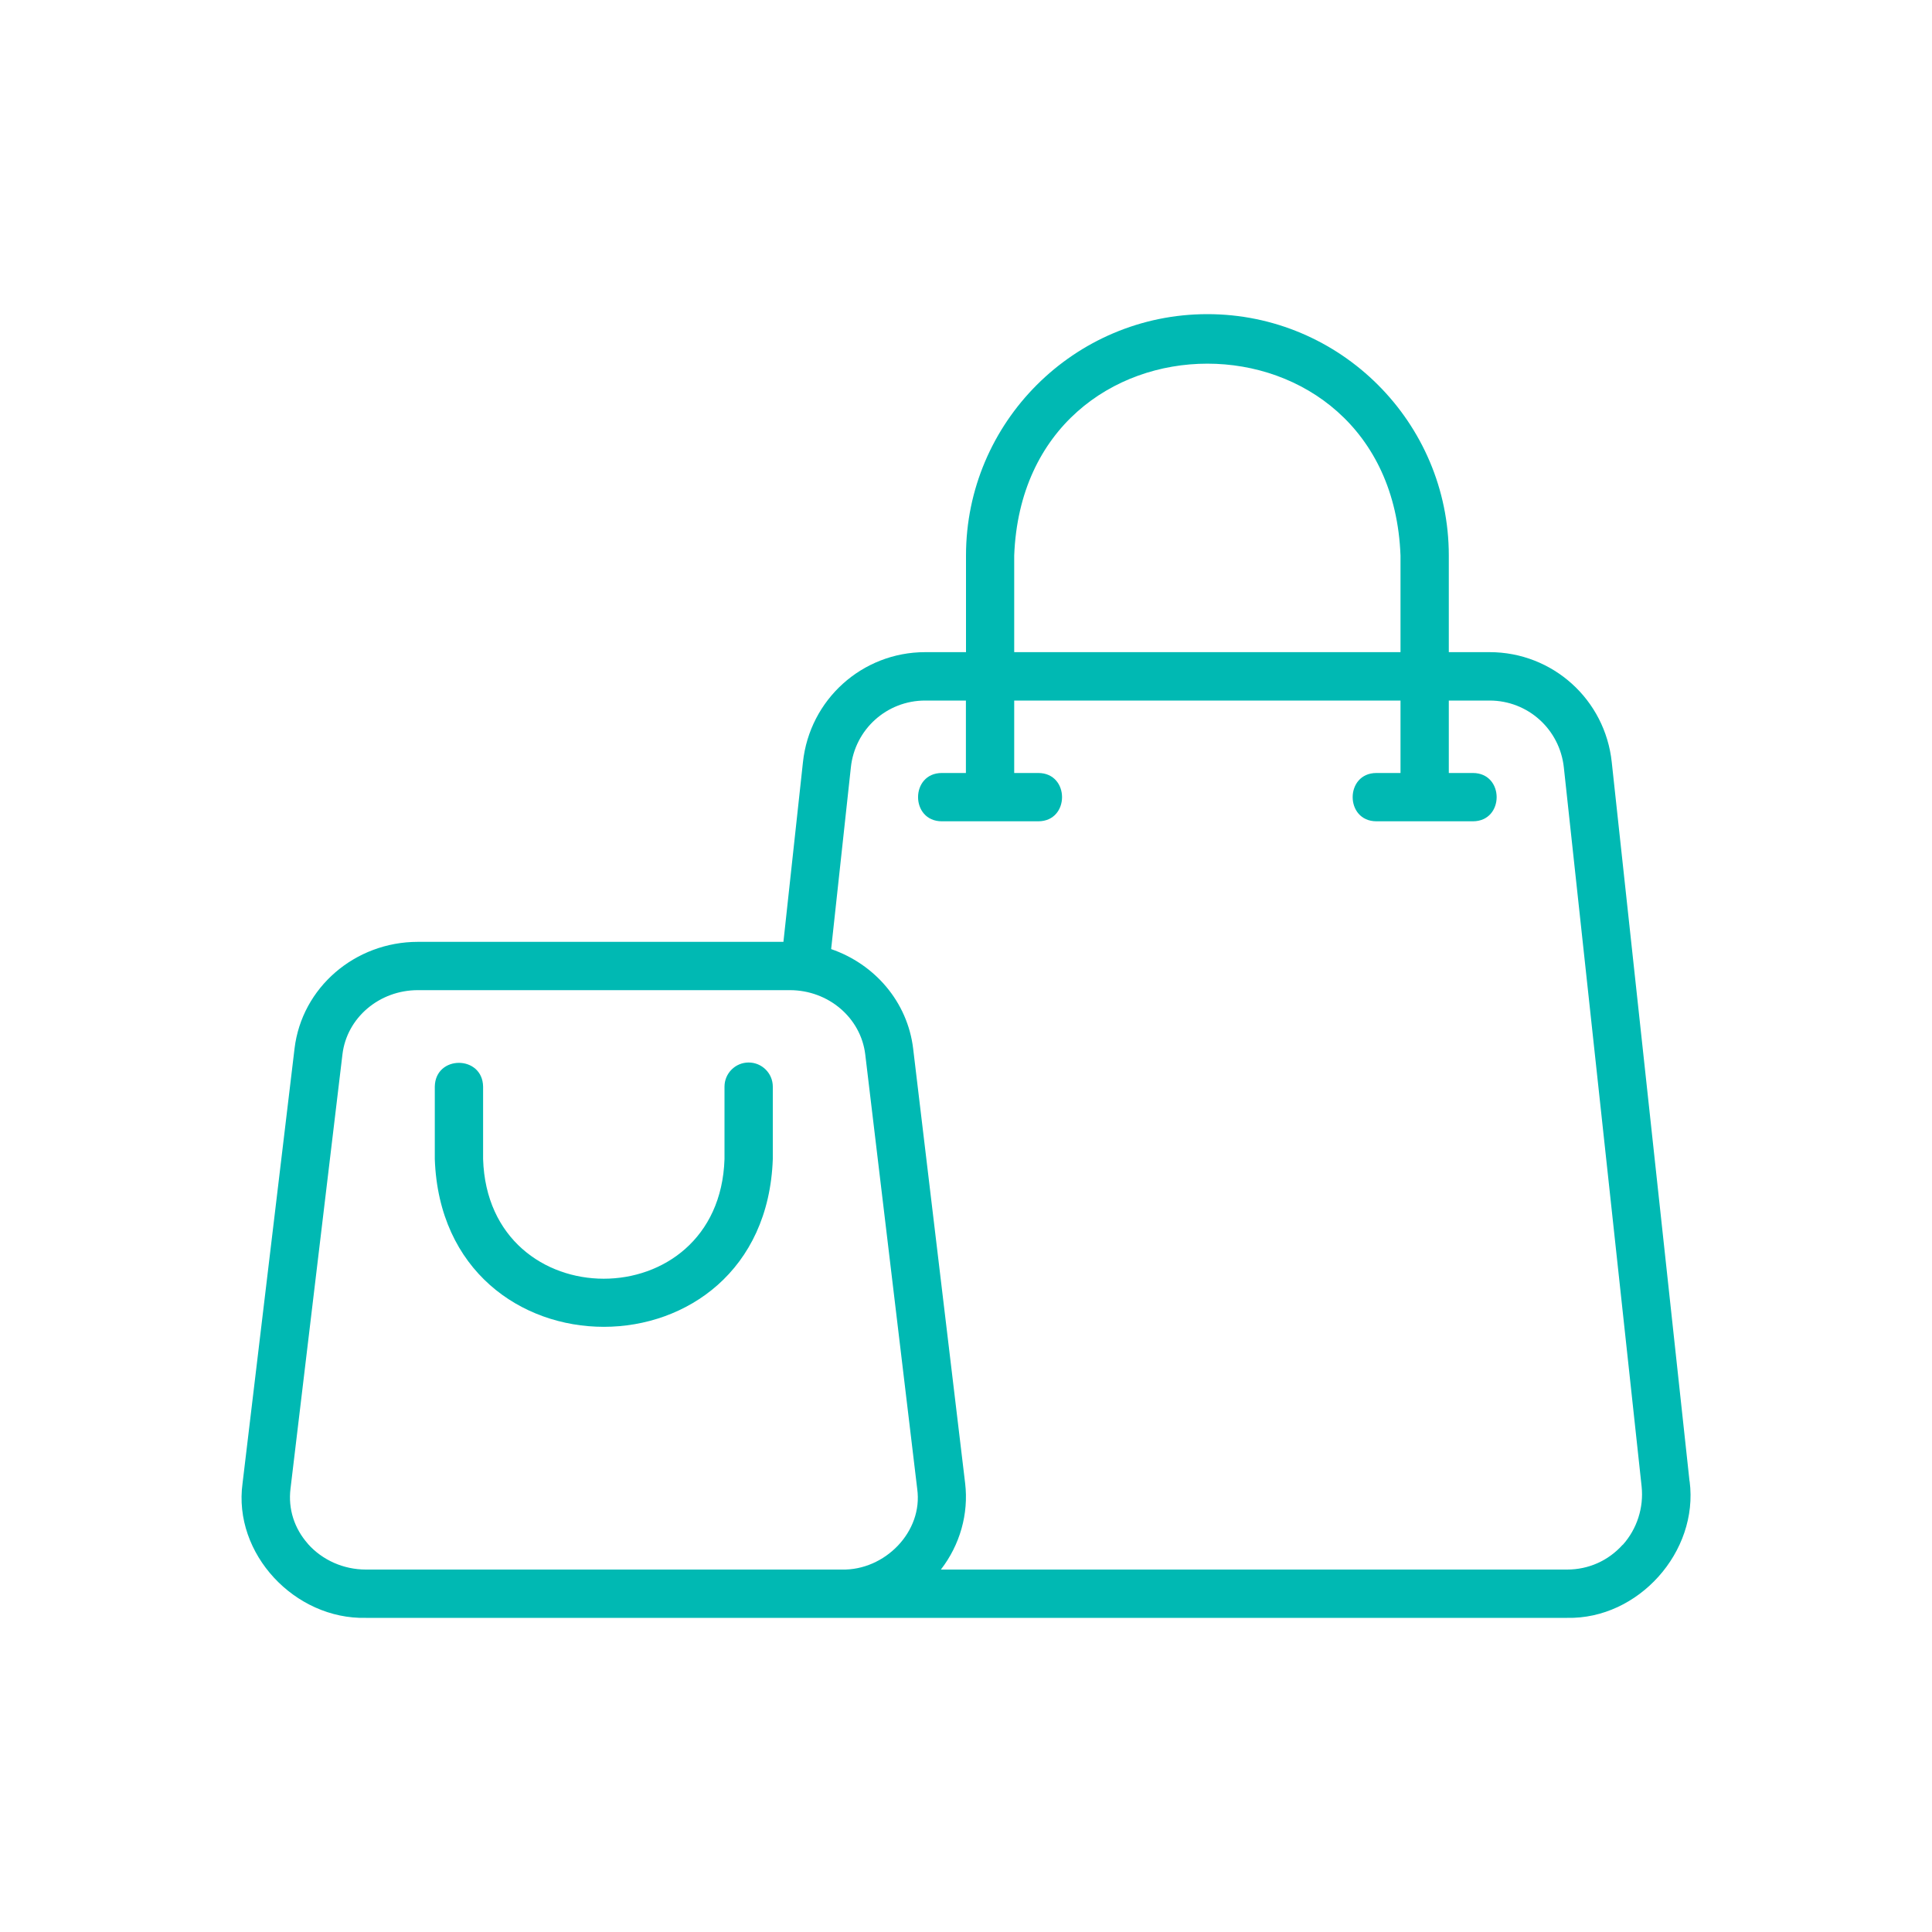<?xml version="1.0" encoding="UTF-8"?>
<svg id="Layer_1" xmlns="http://www.w3.org/2000/svg" version="1.1" viewBox="0 0 200 200">
  <!-- Generator: Adobe Illustrator 30.0.0, SVG Export Plug-In . SVG Version: 2.1.1 Build 123)  -->
  <defs>
    <style>
      .st0 {
        fill: #00b9b3;
      }
    </style>
  </defs>
  <path class="st0" d="M174.9,153.34l-8.05-74.42c-.68-6.5-6.12-11.41-12.65-11.41h-4.22v-10c0-13.78-11.21-24.99-24.99-24.99s-24.99,11.21-24.99,24.99v10h-4.22c-6.53,0-11.97,4.91-12.66,11.4l-2.02,18.59h-37.84c-6.53,0-12.02,4.75-12.77,11.05l-5.38,44.99c-1.01,7.31,5.42,14.12,12.77,13.94,29.32,0,94.51,0,124.35,0,7.36.16,13.63-6.83,12.68-14.14h0ZM104.99,57.51c1.01-26.49,38.99-26.48,39.99,0,0,0,0,10,0,10h-39.99v-10ZM31.88,159.82c-1.42-1.6-2.06-3.62-1.81-5.69l5.38-44.98c.45-3.79,3.81-6.65,7.81-6.65h38.5c4,0,7.35,2.86,7.81,6.65l5.38,44.98c.62,4.44-3.37,8.46-7.81,8.35h-49.26c-2.31,0-4.5-.97-6-2.65h0ZM167.98,159.91c-1.49,1.66-3.54,2.57-5.76,2.57h-64.82c1.97-2.55,2.89-5.76,2.51-8.94l-5.38-44.98c-.58-4.85-3.98-8.76-8.49-10.31l2.04-18.8c.41-3.95,3.72-6.93,7.69-6.93h4.22v7.5h-2.5c-3.27.01-3.27,4.99,0,5,0,0,10,0,10,0,3.27-.01,3.27-4.99,0-5h-2.5v-7.5h39.99v7.5h-2.5c-3.27.01-3.27,4.99,0,5,0,0,10,0,10,0,3.27-.01,3.27-4.99,0-5h-2.5v-7.5h4.22c3.97,0,7.27,2.98,7.69,6.94l8.05,74.42c.23,2.19-.48,4.4-1.95,6.04h0Z"/>
  <path class="st0" d="M77.5,109.99c-1.38,0-2.5,1.12-2.5,2.5v7.5c-.53,16.51-24.47,16.51-24.99,0v-7.5c-.05-3.28-4.95-3.29-5,0v7.5c.82,23.15,34.17,23.15,34.99,0v-7.5c0-1.38-1.12-2.5-2.5-2.5Z"/>
</svg>